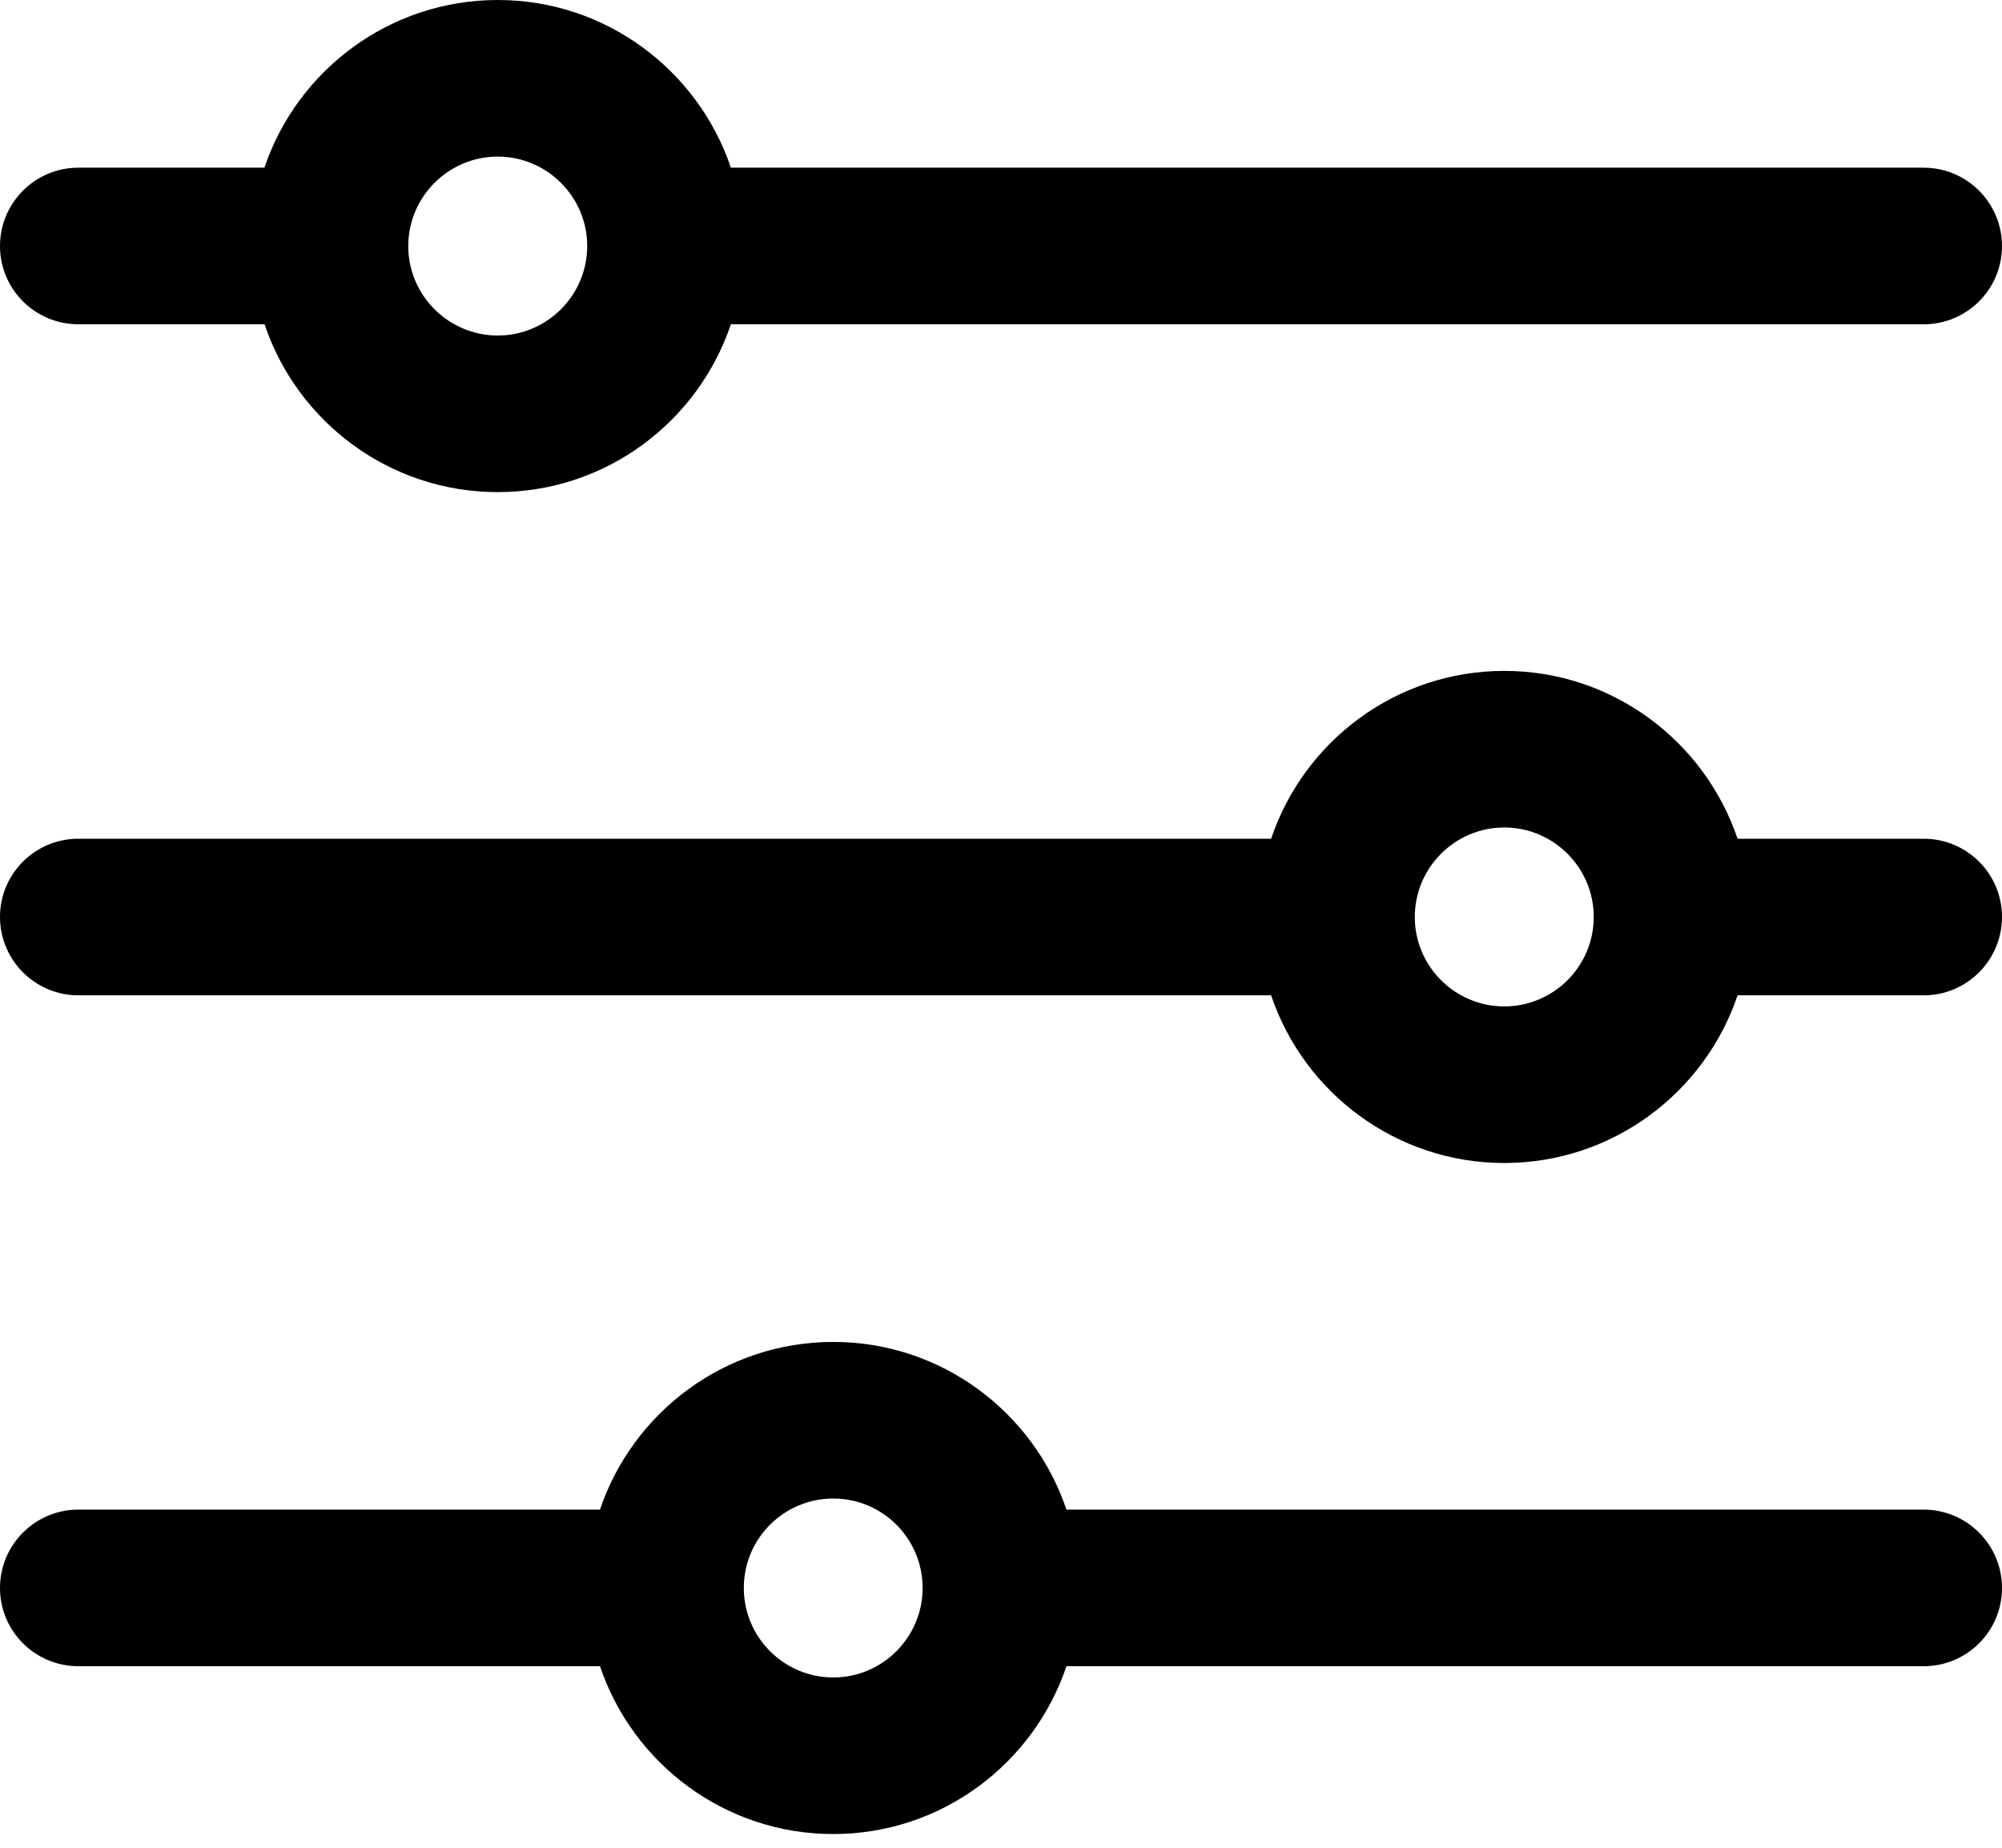 <svg width="13" height="12" viewBox="0 0 13 12" fill="none" xmlns="http://www.w3.org/2000/svg">
    <path d="M12.491 1.089H4.746C4.533 0.457 3.935 0 3.232 0C2.529 0 1.93 0.457 1.717 1.089H0.509C0.228 1.089 0 1.317 0 1.598C0 1.879 0.228 2.106 0.509 2.106H1.718C1.93 2.739 2.529 3.196 3.232 3.196C3.935 3.196 4.533 2.739 4.746 2.106H12.492C12.772 2.106 13 1.879 13 1.598C13 1.317 12.772 1.089 12.491 1.089ZM3.232 2.179C2.912 2.179 2.651 1.918 2.651 1.598C2.651 1.278 2.912 1.017 3.232 1.017C3.552 1.017 3.813 1.278 3.813 1.598C3.813 1.918 3.552 2.179 3.232 2.179Z" fill="black"/>
    <path d="M12.491 5.447H11.283C11.069 4.814 10.471 4.357 9.768 4.357C9.065 4.357 8.467 4.814 8.254 5.447H0.509C0.228 5.447 0 5.674 0 5.955C0 6.236 0.228 6.464 0.509 6.464H8.254C8.467 7.096 9.065 7.553 9.768 7.553C10.471 7.553 11.07 7.096 11.283 6.464H12.492C12.772 6.464 13 6.236 13 5.955C13 5.674 12.772 5.447 12.491 5.447ZM9.768 6.536C9.448 6.536 9.187 6.276 9.187 5.955C9.187 5.635 9.448 5.374 9.768 5.374C10.088 5.374 10.349 5.635 10.349 5.955C10.349 6.276 10.088 6.536 9.768 6.536Z" fill="black"/>
    <path d="M12.491 9.804H6.925C6.712 9.172 6.114 8.715 5.411 8.715C4.707 8.715 4.109 9.172 3.896 9.804H0.509C0.228 9.804 0 10.032 0 10.313C0 10.594 0.228 10.821 0.509 10.821H3.896C4.109 11.454 4.707 11.911 5.411 11.911C6.114 11.911 6.712 11.454 6.925 10.821H12.492C12.772 10.821 13 10.594 13 10.313C13 10.032 12.772 9.804 12.491 9.804ZM5.411 10.894C5.09 10.894 4.83 10.633 4.83 10.313C4.83 9.992 5.09 9.732 5.411 9.732C5.731 9.732 5.991 9.992 5.991 10.313C5.991 10.633 5.731 10.894 5.411 10.894Z" fill="black"/>
</svg>
